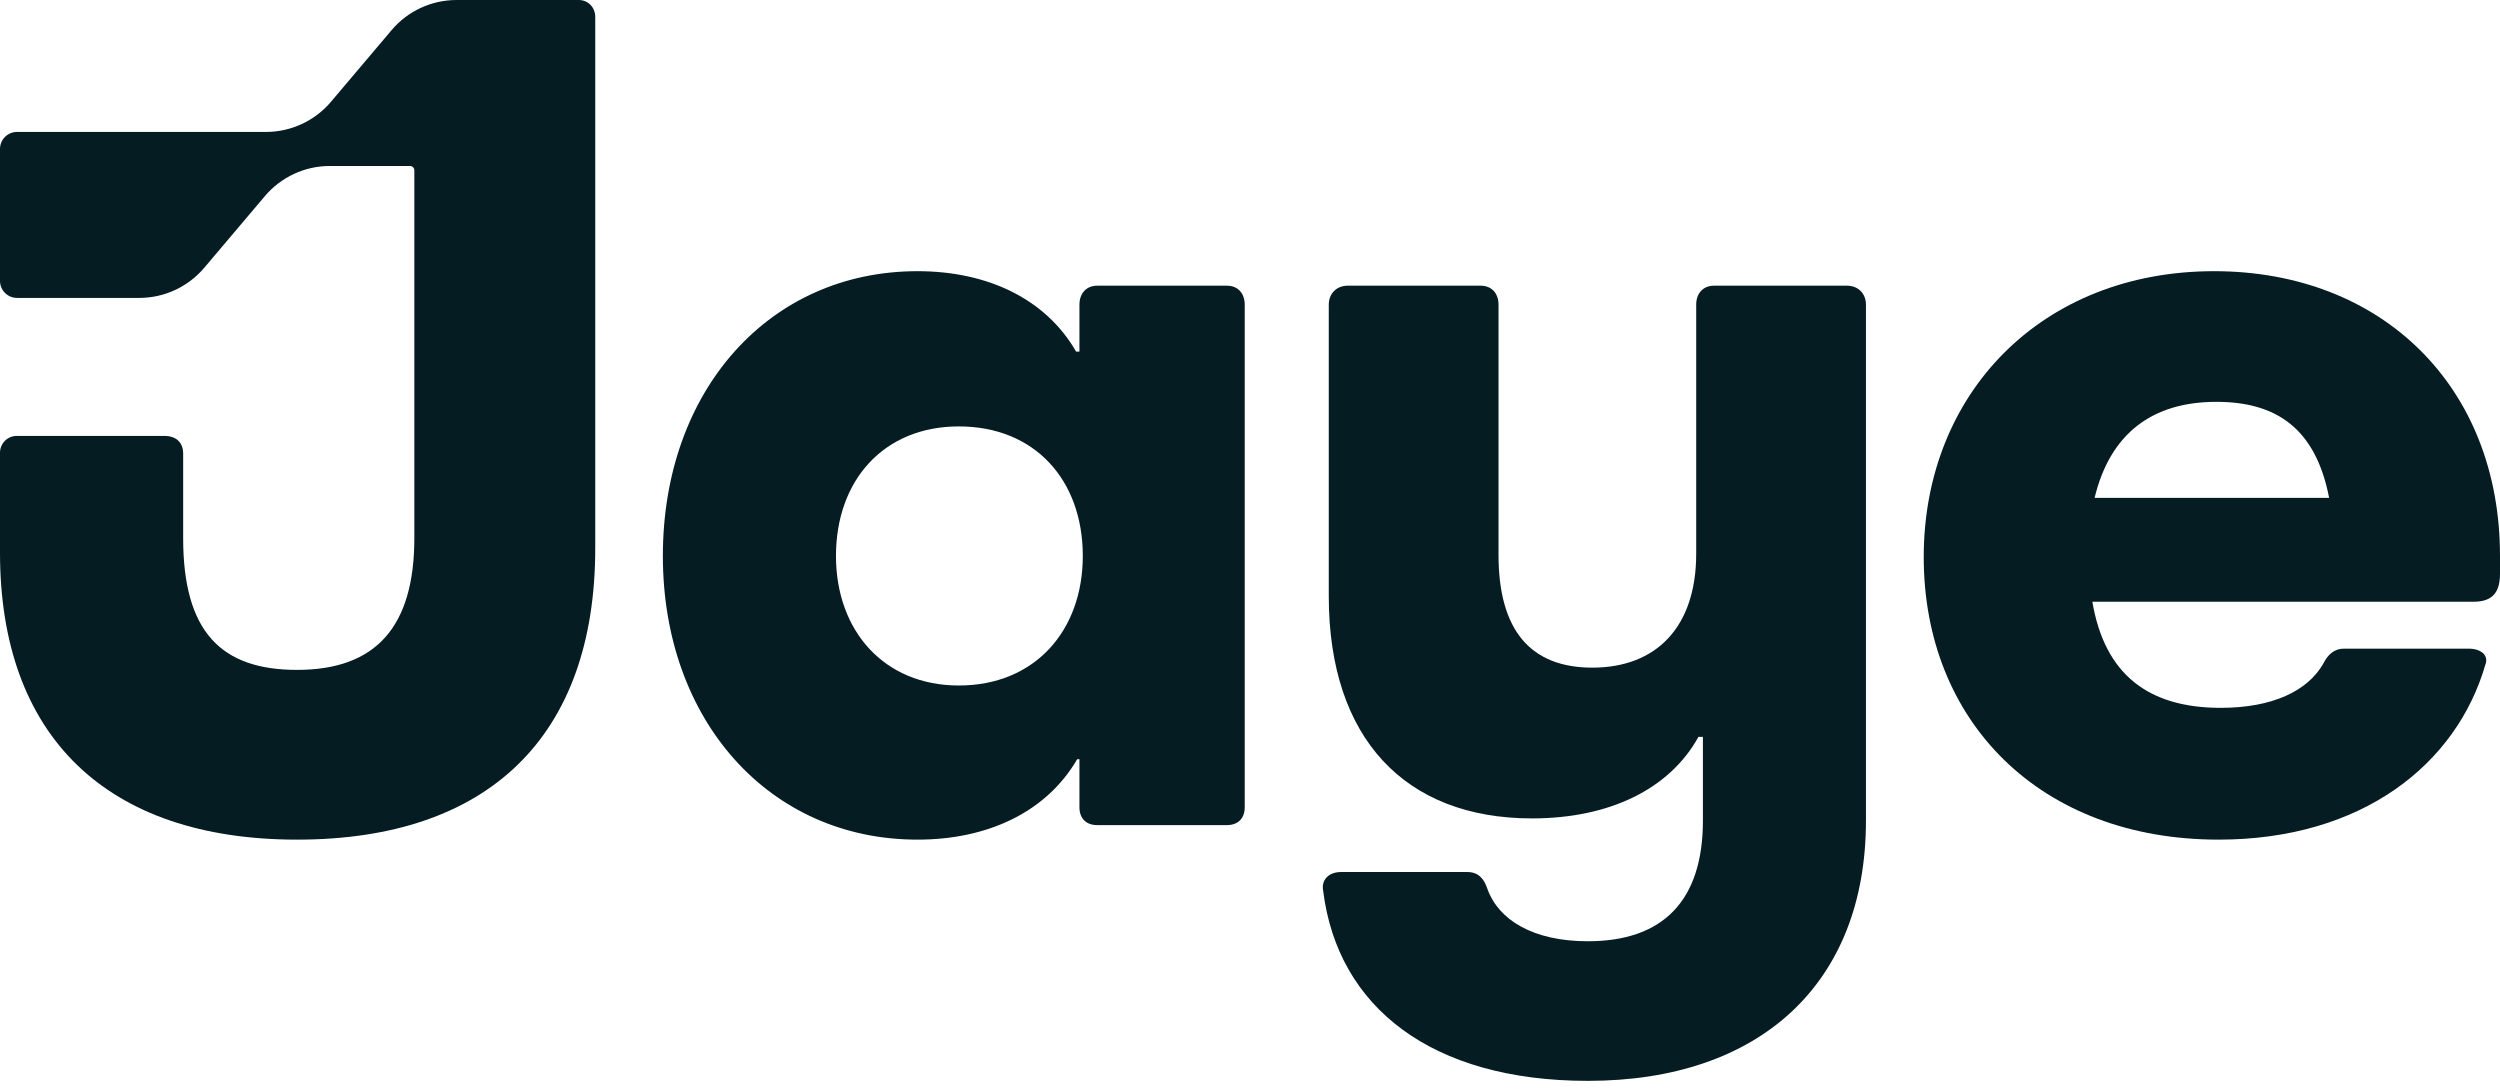<svg xmlns="http://www.w3.org/2000/svg" fill="none" viewBox="0 0 110 48" height="48" width="110">
<g clip-path="url(#clip0_946_345)">
<path fill="#061C23" d="M97.617 36.944C89.754 36.944 84.644 31.735 84.644 24.511C84.644 17.288 89.853 11.932 97.42 11.932C104.791 11.932 110 16.993 110 24.462V25.248C110 26.182 109.558 26.477 108.82 26.477H92.064C92.605 29.671 94.521 31.145 97.715 31.145C99.975 31.145 101.548 30.408 102.236 29.18C102.432 28.787 102.727 28.541 103.12 28.541H108.624C109.164 28.541 109.508 28.836 109.361 29.229C108.084 33.651 103.907 36.944 97.617 36.944ZM92.162 21.907H102.482C101.892 18.86 100.172 17.681 97.519 17.681C94.718 17.681 92.85 19.057 92.162 21.907Z"></path>
<path fill="#061C23" d="M69.867 47.558C62.987 47.558 58.859 44.315 58.22 39.204C58.122 38.712 58.466 38.369 59.007 38.369H64.56C65.051 38.369 65.296 38.663 65.444 39.106C65.935 40.482 67.459 41.415 69.867 41.415C73.159 41.415 74.928 39.646 74.928 36.108V32.423H74.731C73.454 34.732 70.8 36.01 67.409 36.01C61.808 36.01 58.466 32.472 58.466 26.231V13.406C58.466 12.914 58.81 12.57 59.301 12.57H65.149C65.641 12.57 65.935 12.914 65.935 13.406V24.413C65.935 27.755 67.361 29.376 70.063 29.376C72.864 29.376 74.633 27.607 74.633 24.364V13.406C74.633 12.914 74.928 12.57 75.419 12.57H81.267C81.758 12.57 82.102 12.914 82.102 13.406V36.108C82.102 43.282 77.434 47.558 69.867 47.558Z"></path>
<path fill="#061C23" d="M40.37 36.944C33.835 36.944 29.166 31.686 29.166 24.462C29.166 17.19 33.835 11.932 40.37 11.932C43.466 11.932 46.021 13.16 47.348 15.47H47.495V13.406C47.495 12.915 47.79 12.57 48.282 12.57H53.982C54.473 12.57 54.768 12.915 54.768 13.406V35.519C54.768 36.01 54.473 36.305 53.982 36.305H48.282C47.79 36.305 47.495 36.01 47.495 35.519V33.406H47.397C46.021 35.764 43.417 36.944 40.37 36.944ZM36.783 24.462C36.783 27.755 38.896 30.162 42.188 30.162C45.53 30.162 47.643 27.755 47.643 24.462C47.643 21.121 45.53 18.762 42.188 18.762C38.896 18.762 36.783 21.121 36.783 24.462Z"></path>
<path fill="#061C23" d="M25.468 0C25.881 0 26.191 0.331 26.191 0.745V7.303V24.119C26.191 32.423 21.474 36.944 13.071 36.944C4.668 36.944 1.53444e-05 32.374 1.53444e-05 24.315L3.33419e-06 19.917C7.4651e-06 19.51 0.33 19.18 0.737 19.18H7.224C7.764 19.18 8.059 19.475 8.059 19.966V23.676C8.059 27.804 9.73 29.475 13.071 29.475C16.56 29.475 18.231 27.558 18.231 23.676V7.494C18.231 7.389 18.145 7.303 18.04 7.303H14.514C13.412 7.303 12.367 7.788 11.655 8.629L8.987 11.782C8.275 12.623 7.23 13.108 6.128 13.108H0.749C0.335 13.108 0 12.773 0 12.359V6.554C0 6.14 0.335 5.805 0.749 5.805H11.703C12.804 5.805 13.85 5.32 14.562 4.479L17.23 1.326C17.941 0.485 18.987 0 20.089 0H25.468Z"></path>
</g>
<defs>
<clipPath id="clip0_946_345">
<rect fill="white" height="47.609" width="110"></rect>
</clipPath>
</defs>
</svg>

